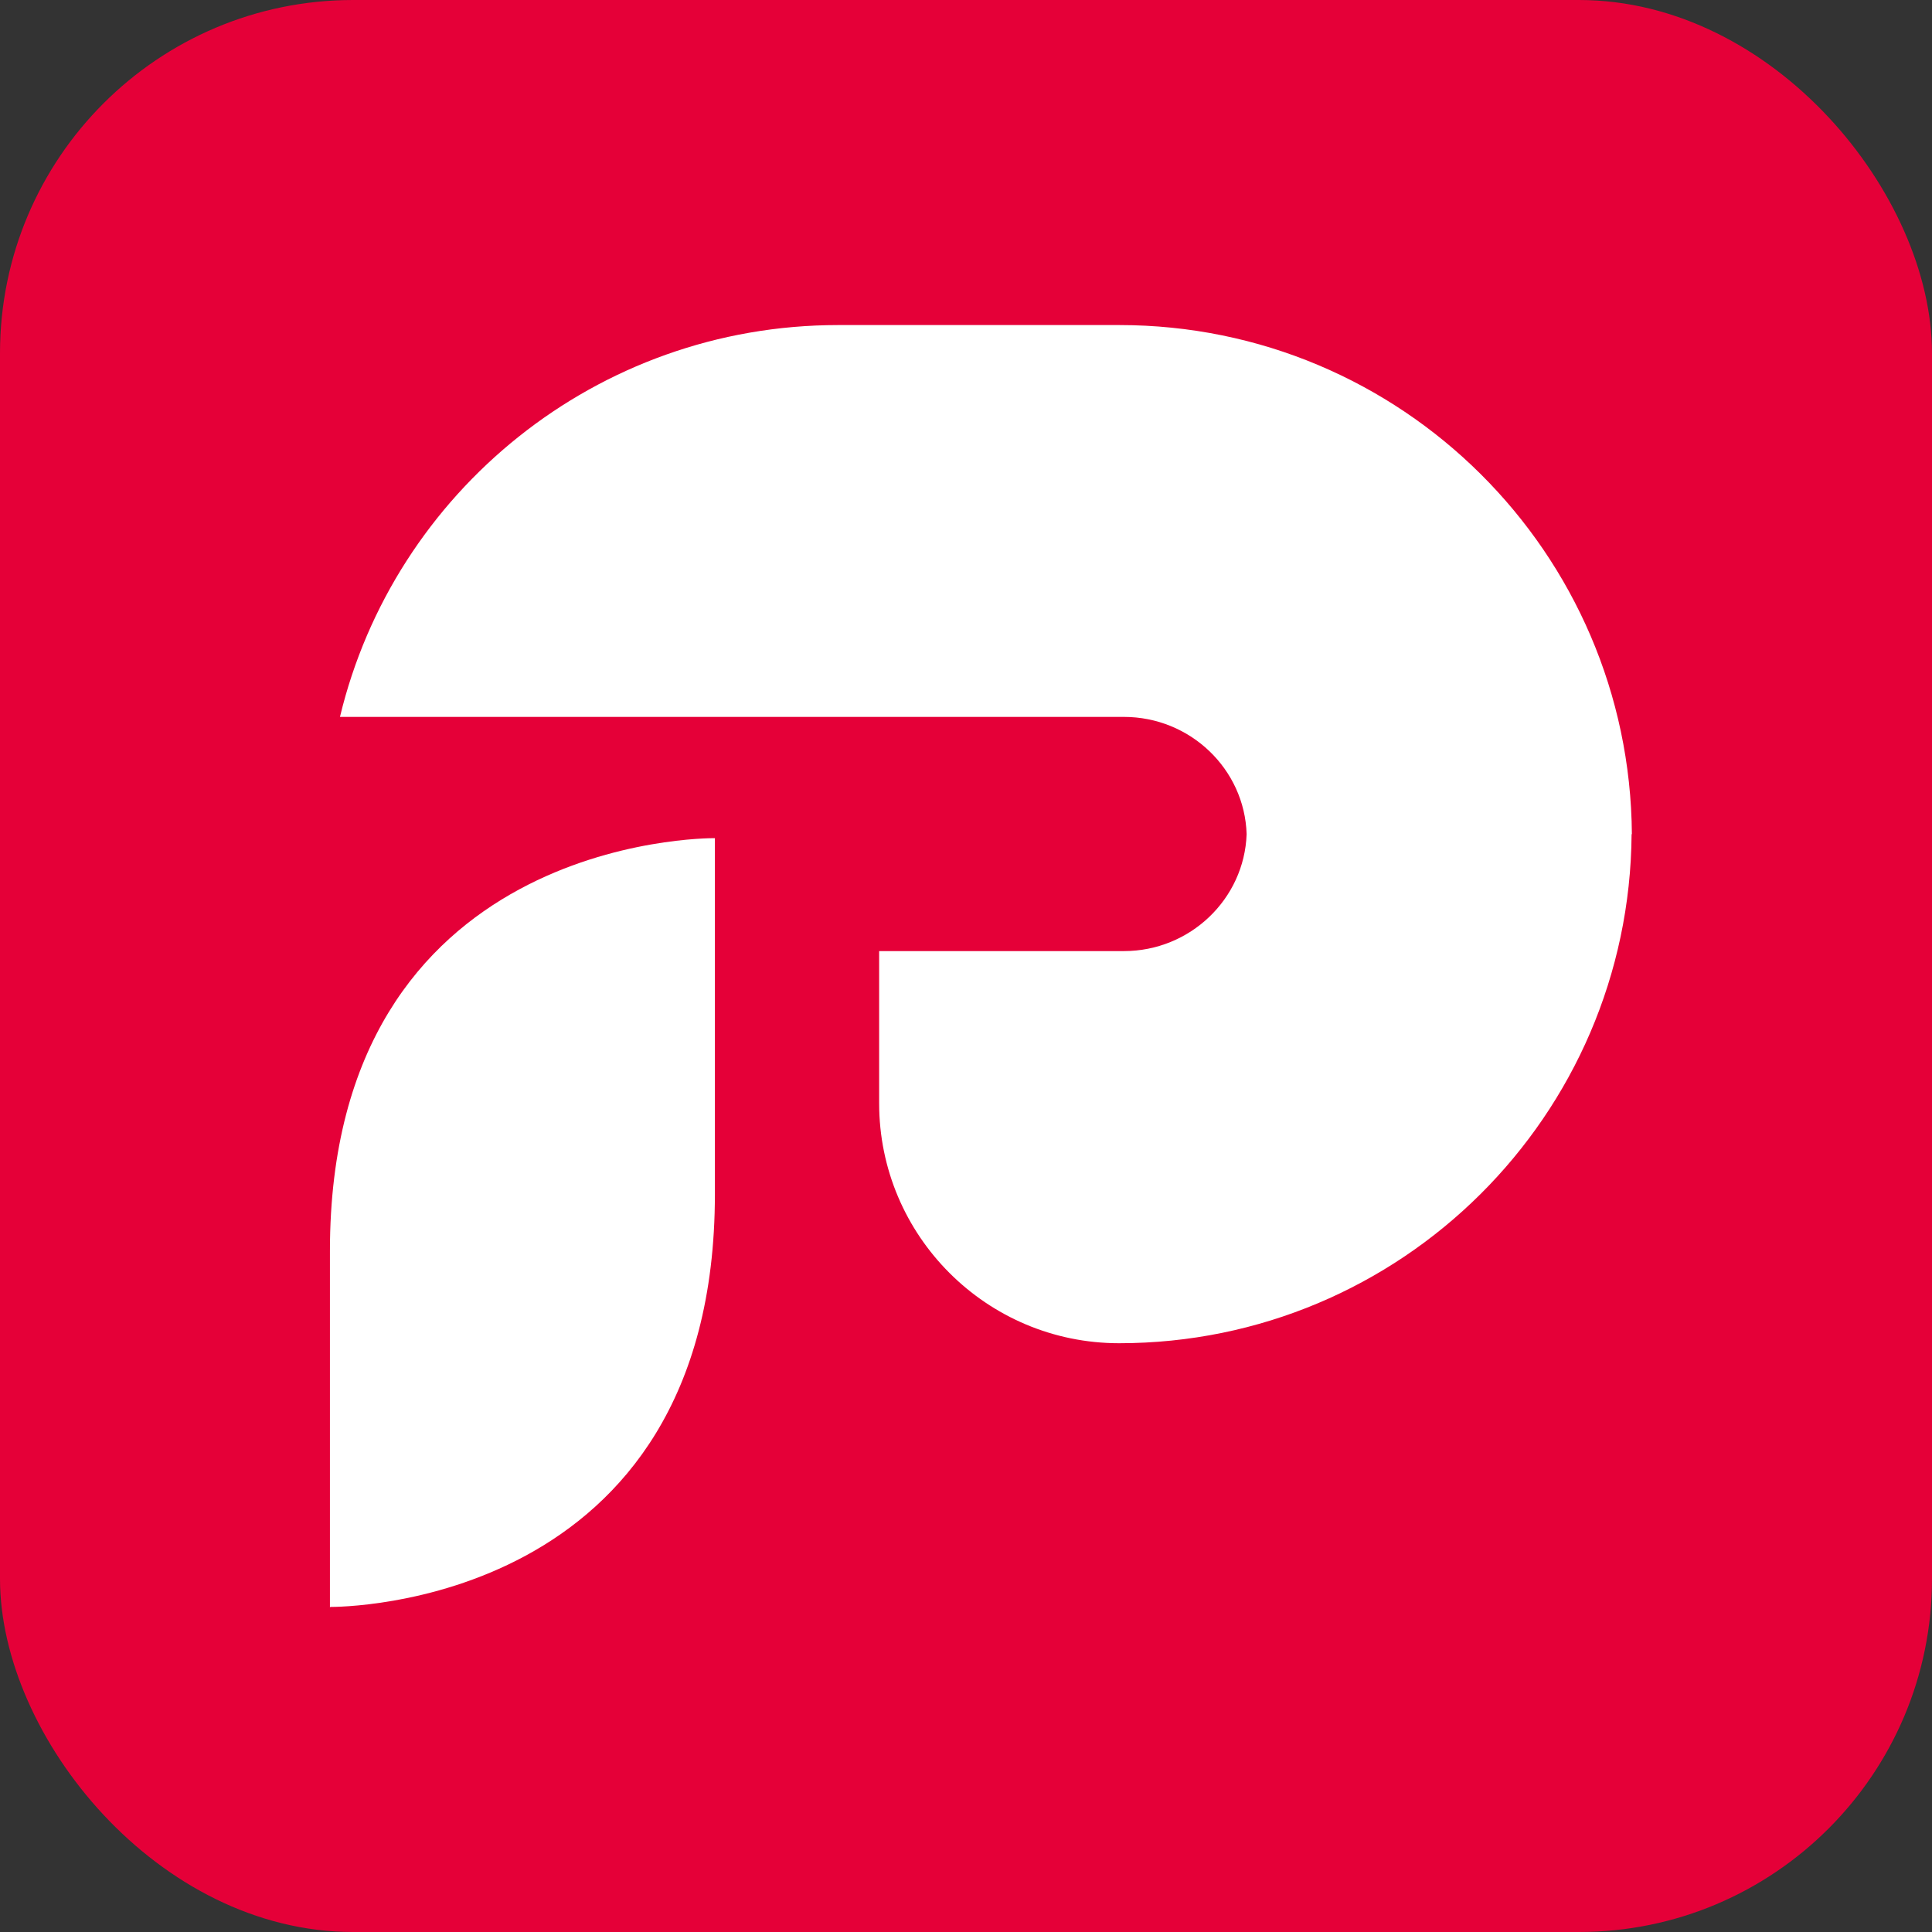 <?xml version="1.0" encoding="UTF-8"?> <svg xmlns="http://www.w3.org/2000/svg" id="Layer_1" viewBox="0 0 67.4 67.4"><rect x="0" y="0" width="67.4" height="67.4" fill="#333333" stroke="none"/><defs><style>.cls-1{fill:#fff;}.cls-2{fill:#e50038;}</style></defs><rect class="cls-2" width="67.4" height="67.4" rx="12.32" ry="12.32"></rect><path class="cls-1" d="M11.52,56.06c.29,0,13.42,.03,13.42-14.4v-12.42h-.01c-.29,0-13.42-.03-13.42,14.4v12.43h.01Z"></path><path class="cls-1" d="M56.92,29.1c-.07,9.82-8.04,17.76-17.88,17.76-4.62,0-8.37-3.75-8.37-8.37v-5.31h8.54c2.3,0,4.2-1.81,4.28-4.08-.07-2.27-1.97-4.09-4.28-4.09H11.86c1.88-7.84,8.95-13.67,17.38-13.67h9.81c9.84,0,17.81,7.94,17.88,17.76Z"></path></svg> 